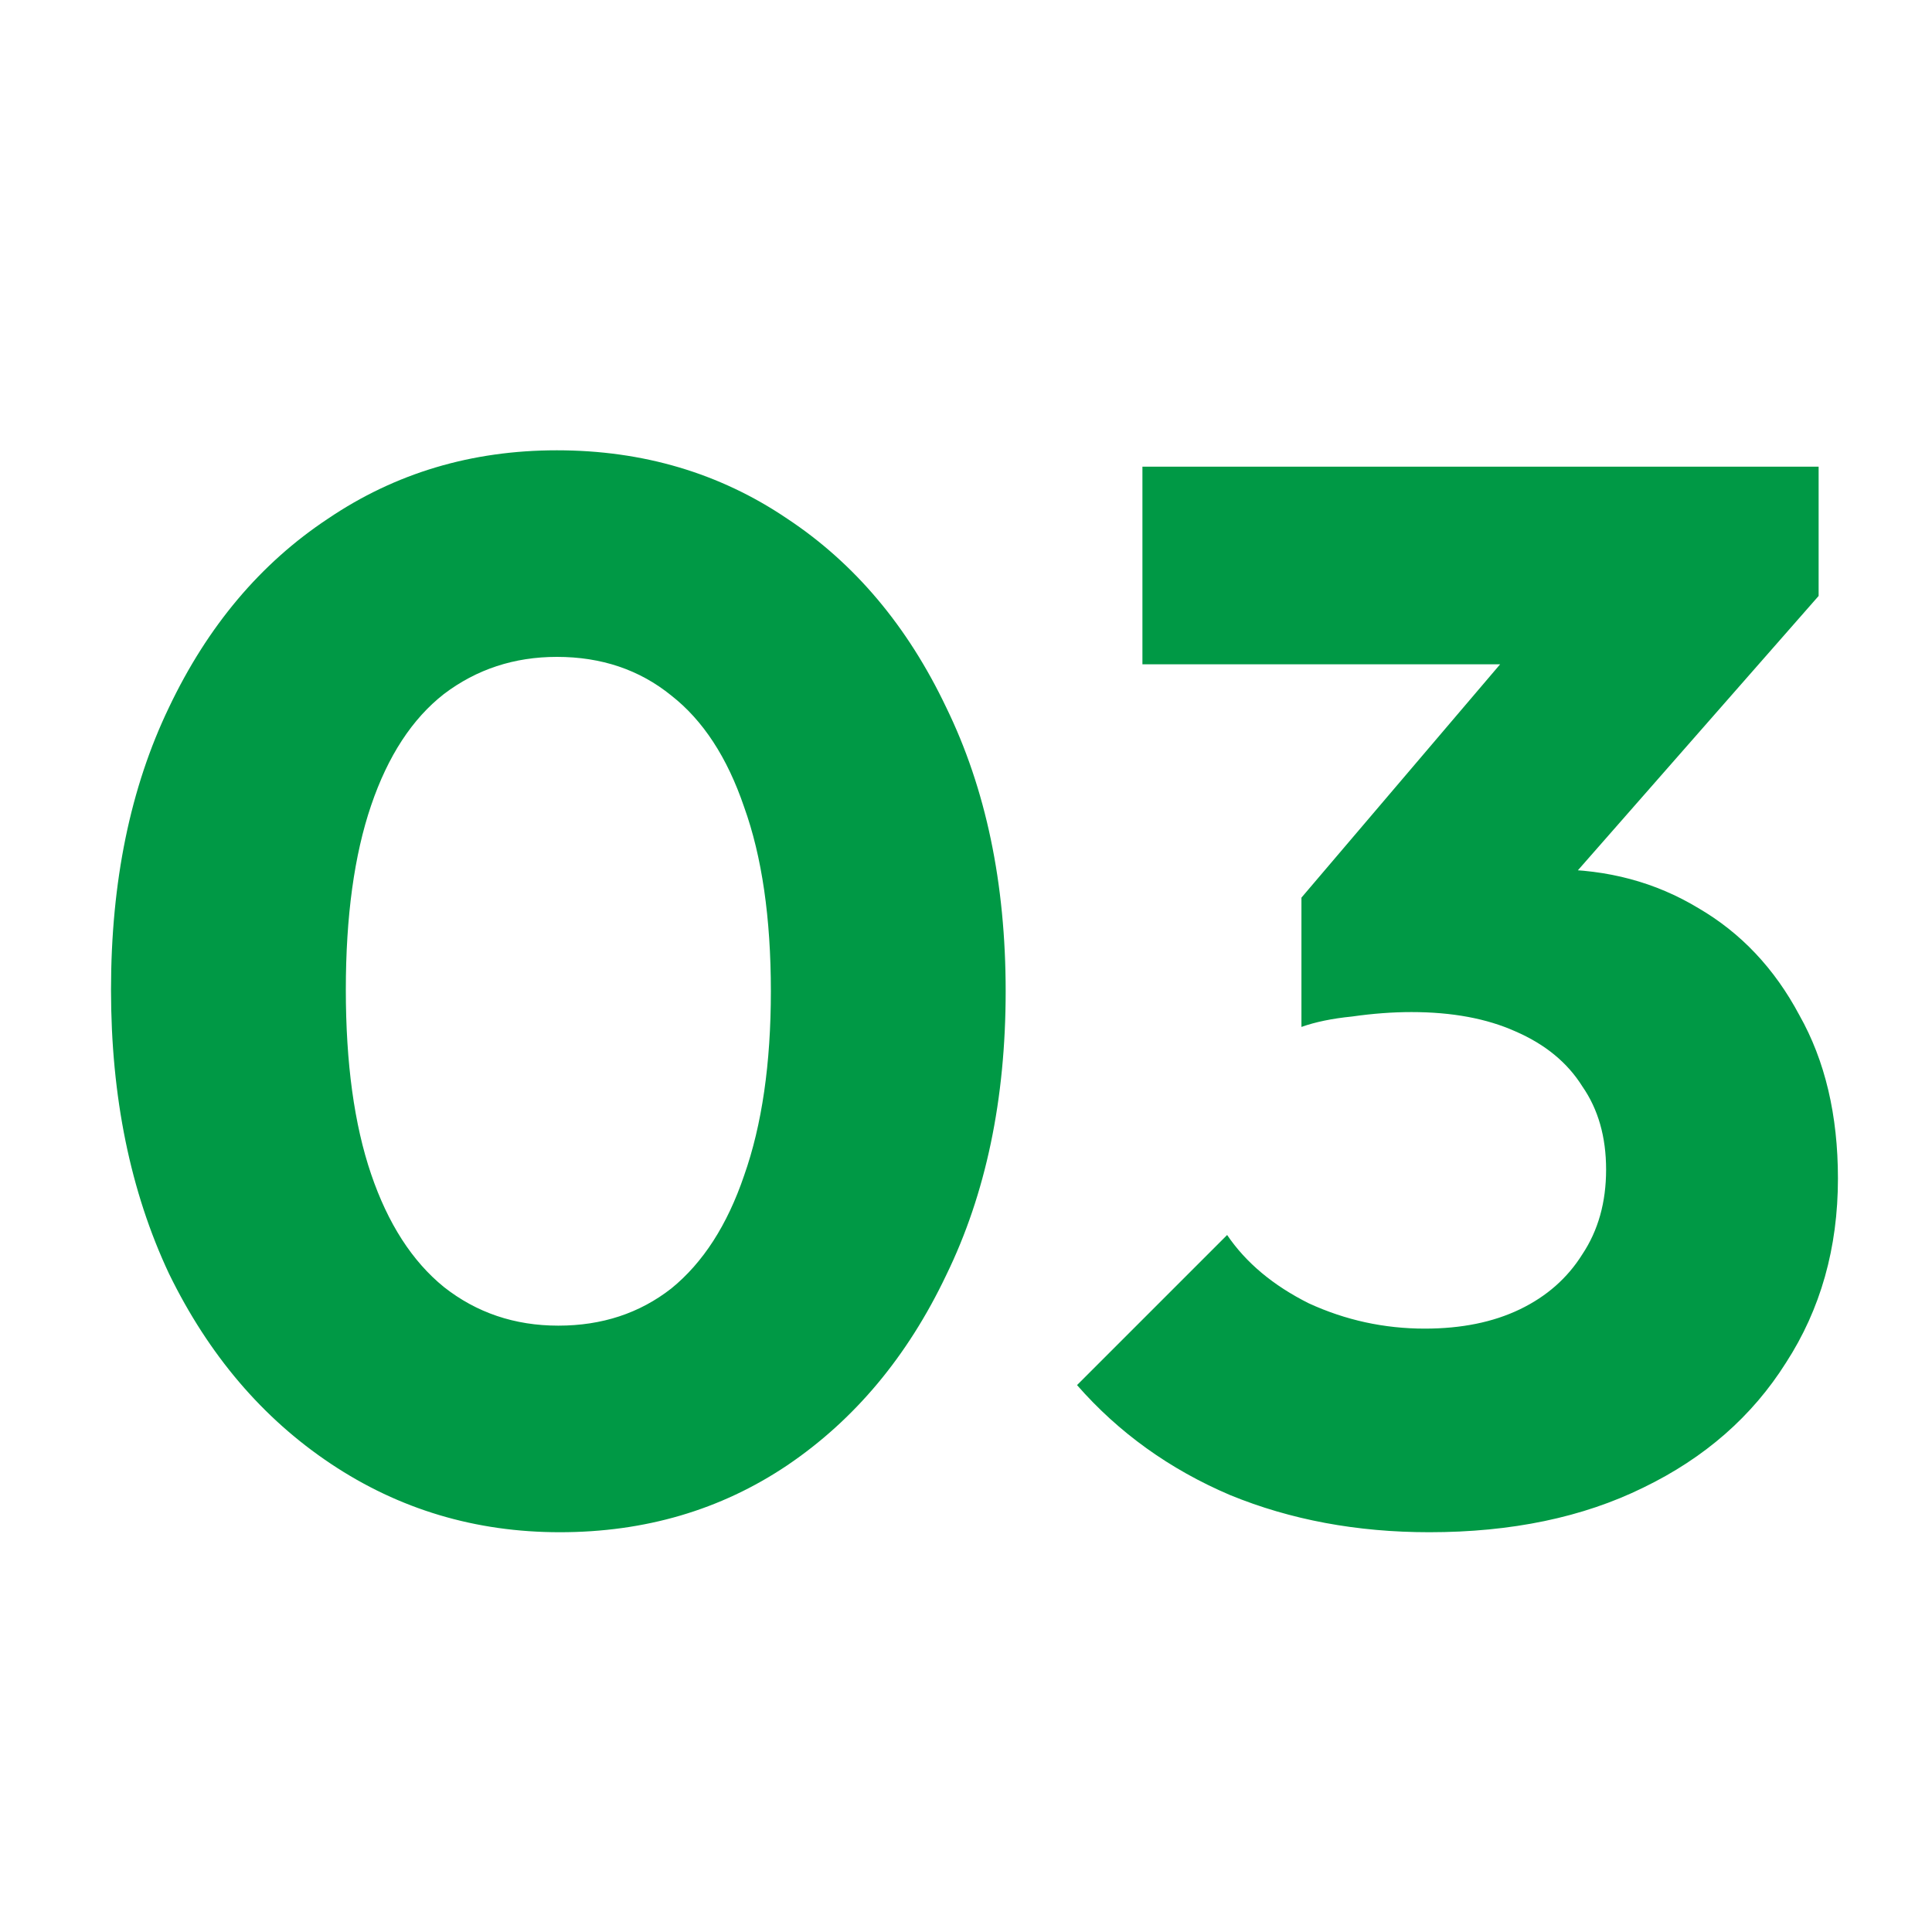<svg xmlns="http://www.w3.org/2000/svg" fill="none" viewBox="0 0 130 130" height="130" width="130">
<path fill="#009945" d="M37.669 103.1C32.003 103.1 26.869 101.567 22.27 98.5C17.669 95.433 14.036 91.167 11.37 85.7C8.77 80.167 7.47 73.8 7.47 66.6C7.47 59.333 8.77 53 11.37 47.6C13.97 42.133 17.536 37.9 22.07 34.9C26.603 31.833 31.736 30.3 37.469 30.3C43.27 30.3 48.436 31.833 52.969 34.9C57.503 37.9 61.069 42.133 63.669 47.6C66.336 53.067 67.669 59.433 67.669 66.7C67.669 73.967 66.336 80.333 63.669 85.8C61.069 91.267 57.503 95.533 52.969 98.6C48.503 101.6 43.403 103.1 37.669 103.1ZM37.569 89.2C40.503 89.2 43.036 88.367 45.169 86.7C47.303 84.967 48.936 82.433 50.069 79.1C51.27 75.7 51.87 71.567 51.87 66.7C51.87 61.767 51.27 57.633 50.069 54.3C48.936 50.967 47.303 48.467 45.169 46.8C43.036 45.067 40.469 44.2 37.469 44.2C34.603 44.2 32.069 45.033 29.869 46.7C27.736 48.367 26.103 50.867 24.97 54.2C23.836 57.533 23.27 61.667 23.27 66.6C23.27 71.533 23.836 75.667 24.97 79C26.103 82.333 27.736 84.867 29.869 86.6C32.069 88.333 34.636 89.2 37.569 89.2ZM96.171 103.1C91.304 103.1 86.838 102.267 82.771 100.6C78.704 98.867 75.271 96.4 72.471 93.2L82.571 83.1C83.838 84.967 85.671 86.5 88.071 87.7C90.538 88.833 93.138 89.4 95.871 89.4C98.338 89.4 100.471 88.967 102.271 88.1C104.071 87.233 105.471 86 106.471 84.4C107.538 82.8 108.071 80.9 108.071 78.7C108.071 76.5 107.538 74.633 106.471 73.1C105.471 71.5 103.971 70.267 101.971 69.4C100.038 68.533 97.704 68.1 94.971 68.1C93.704 68.1 92.371 68.2 90.971 68.4C89.638 68.533 88.504 68.767 87.571 69.1L94.471 60.4C96.338 59.867 98.104 59.433 99.771 59.1C101.504 58.7 103.104 58.5 104.571 58.5C108.171 58.5 111.404 59.367 114.271 61.1C117.138 62.767 119.404 65.167 121.071 68.3C122.804 71.367 123.671 75.033 123.671 79.3C123.671 83.967 122.504 88.1 120.171 91.7C117.904 95.3 114.704 98.1 110.571 100.1C106.504 102.1 101.704 103.1 96.171 103.1ZM87.571 69.1V60.4L104.771 40.2L122.371 40.1L104.471 60.5L87.571 69.1ZM76.871 44.7V31.4H122.371V40.1L110.071 44.7H76.871Z"></path>
</svg>
